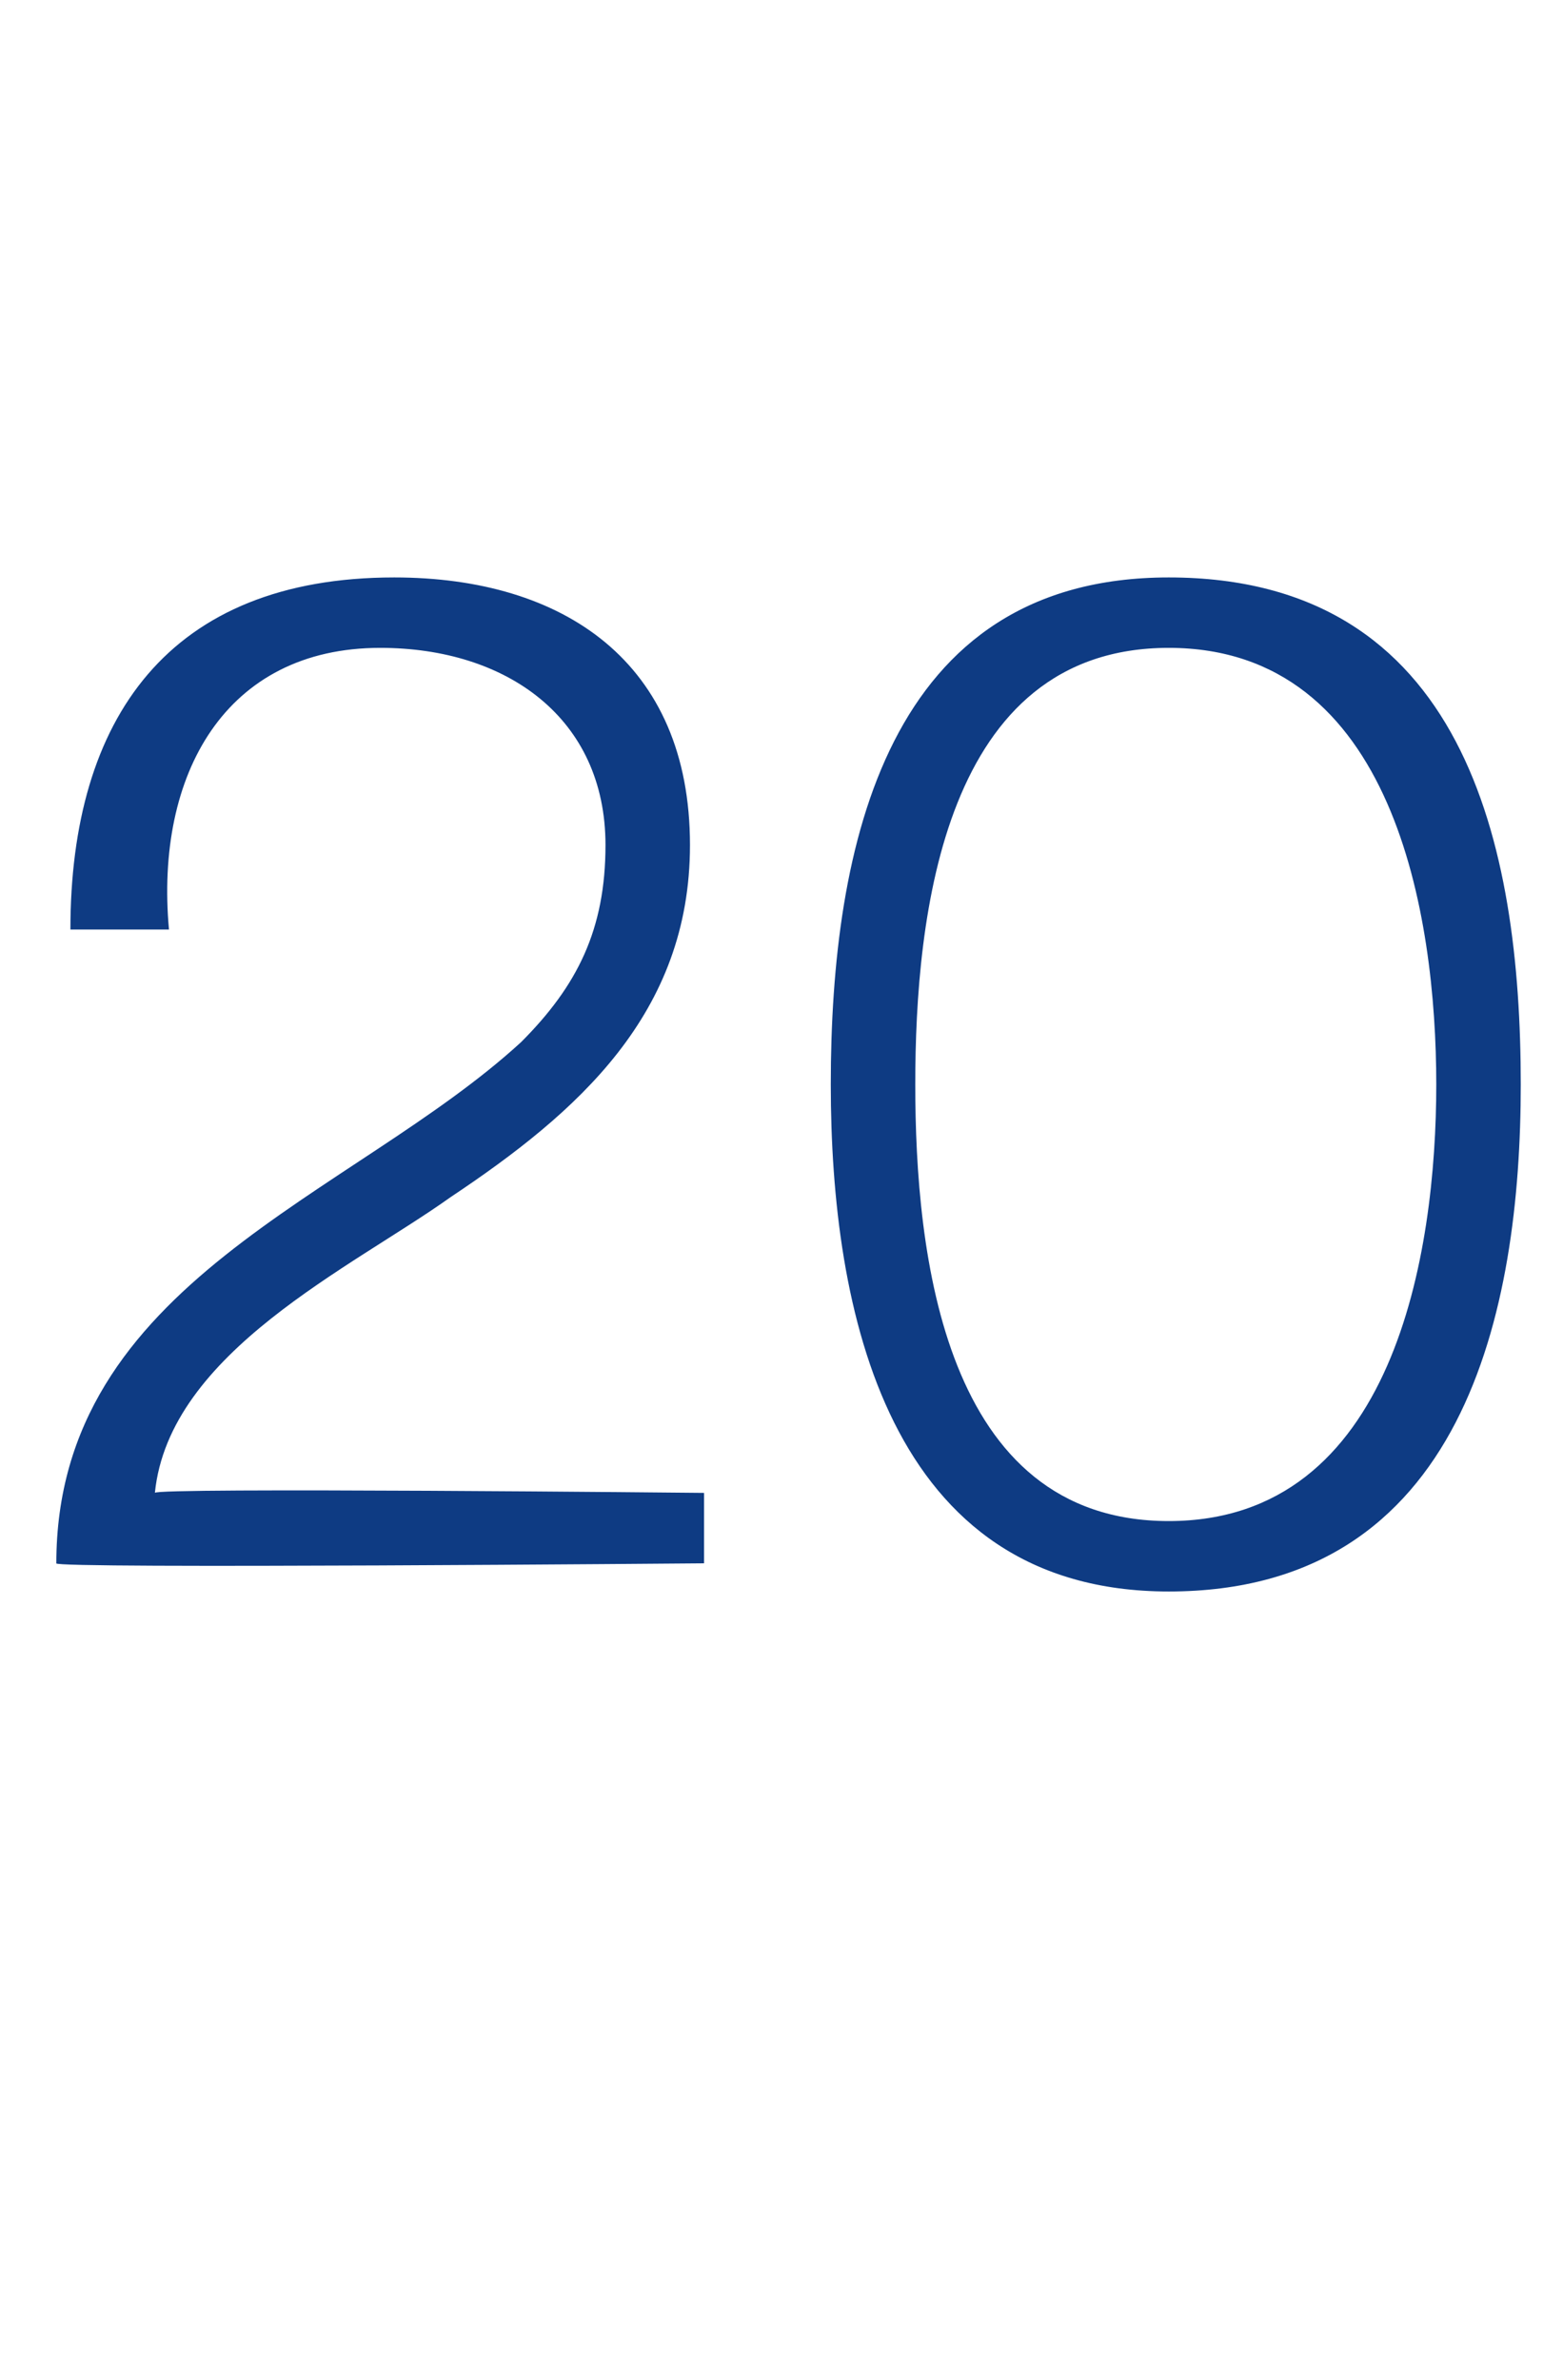 <?xml version="1.0" standalone="no"?><!DOCTYPE svg PUBLIC "-//W3C//DTD SVG 1.1//EN" "http://www.w3.org/Graphics/SVG/1.1/DTD/svg11.dtd"><svg xmlns="http://www.w3.org/2000/svg" version="1.1" width="11.1px" height="16.9px" viewBox="0 -4 11.1 16.9" style="top:-4px">  <desc>20</desc>  <defs/>  <g id="Polygon149227">    <path d="M 5 7.1 C 5 7.1 0.36 7.14 0.4 7.1 C 0.4 5.1 2.5 4.5 3.7 3.4 C 4.1 3 4.3 2.6 4.3 2 C 4.3 1.1 3.6 0.6 2.7 0.6 C 1.6 0.6 1.1 1.5 1.2 2.6 C 1.2 2.6 0.5 2.6 0.5 2.6 C 0.5 1.1 1.2 0.1 2.8 0.1 C 4 0.1 4.9 0.7 4.9 2 C 4.9 3.2 4.1 3.9 3.2 4.5 C 2.5 5 1.2 5.6 1.1 6.6 C 1.08 6.56 5 6.6 5 6.6 L 5 7.1 Z M 10.8 3.7 C 10.8 5.3 10.4 7.3 8.3 7.3 C 6.3 7.3 5.9 5.3 5.9 3.7 C 5.9 2 6.3 0.1 8.3 0.1 C 10.4 0.1 10.8 2 10.8 3.7 Z M 6.5 3.7 C 6.5 4.9 6.7 6.8 8.3 6.8 C 9.9 6.8 10.2 4.9 10.2 3.7 C 10.2 2.5 9.9 0.6 8.3 0.6 C 6.7 0.6 6.5 2.5 6.5 3.7 Z " stroke="none" fill="#0e3b83"/>  </g></svg>
